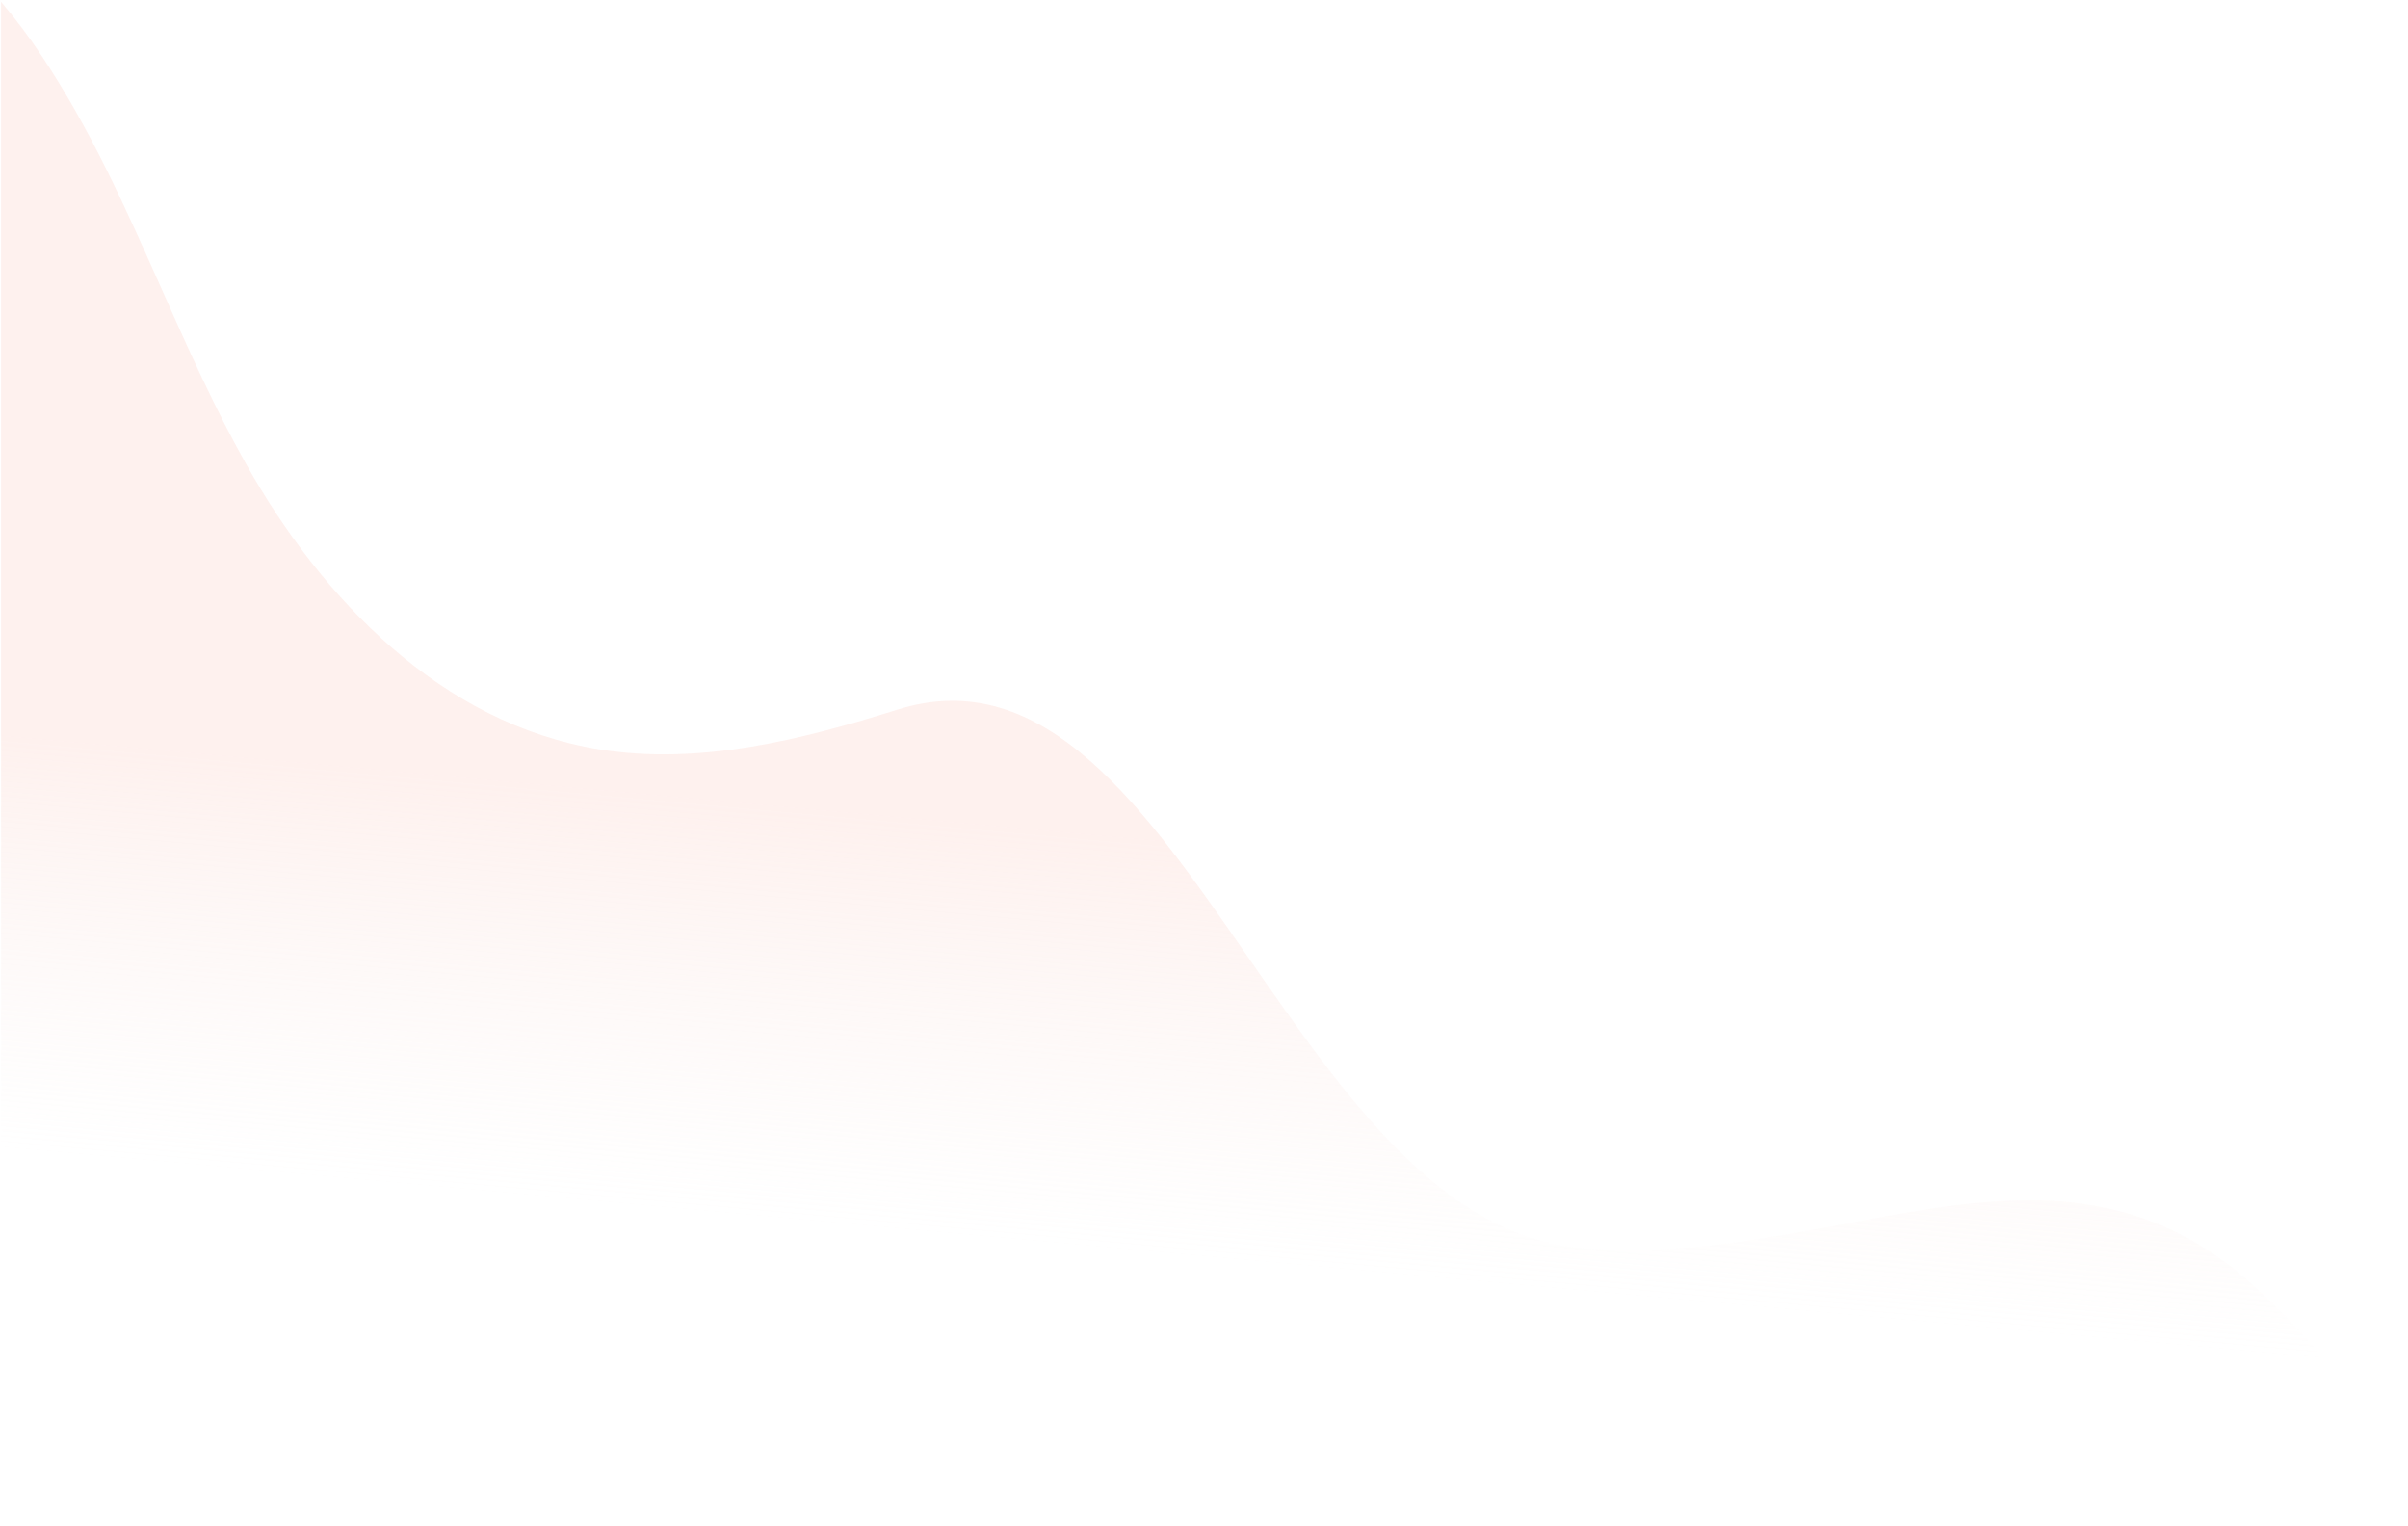 <svg width="592" height="375" viewBox="0 0 592 375" fill="none" xmlns="http://www.w3.org/2000/svg">
<path opacity="0.32" d="M0.266 354.689V0.432C3.834 4.643 7.122 9.037 10.106 13.502C22.191 31.578 30.949 51.272 39.715 70.986C46.196 85.563 52.683 100.151 60.523 114.102C78.965 146.922 108.361 177.971 147.578 184.227C172.103 188.139 197.111 181.826 220.681 174.413C256.811 163.056 281.375 198.515 307.061 235.593C330.139 268.906 354.122 303.527 388.213 306.673C411.093 308.783 432.812 304.703 453.547 300.808C490.055 293.949 523.51 287.664 554.87 316.757C579.076 339.212 588.303 357.936 591.433 370.324C587.25 370.55 583.041 370.822 578.821 371.095L578.81 371.096L578.797 371.097L578.784 371.098C576.119 371.27 573.45 371.443 570.78 371.604C569.061 371.602 567.383 371.596 565.753 371.585C562.016 371.56 558.539 371.837 555.295 372.339C545.589 372.621 535.973 372.467 526.627 371.332C518.461 370.385 505.317 371.659 492.173 372.933L492.167 372.933C479.024 374.207 465.881 375.48 457.716 374.533C435.332 372.01 430.808 372.713 424.936 373.625C419.904 374.406 413.882 375.342 394.792 374.533C382.959 373.823 371.203 373.027 359.446 372.23H359.444C347.764 371.439 336.084 370.648 324.329 369.941C322.783 369.577 321.231 369.425 319.672 369.549C319.39 369.572 319.108 369.595 318.825 369.617C308.723 369.036 298.557 368.527 288.281 368.143C253.558 366.699 218.052 364.568 183.732 357.943C176.453 356.614 168.955 356.123 161.349 355.625L161.347 355.625C156.488 355.306 151.585 354.985 146.667 354.441C131.603 352.099 113.722 354.331 96.226 356.515L96.224 356.515C82.602 358.215 69.211 359.886 57.566 359.347C50.514 358.959 43.635 357.917 36.807 356.883C25.736 355.205 14.799 353.548 3.482 354.733C2.411 354.802 1.336 354.784 0.266 354.689Z" fill="url(#paint0_linear)"/>
<defs>
<linearGradient id="paint0_linear" x1="207.301" y1="199.516" x2="198.127" y2="300.435" gradientUnits="userSpaceOnUse">
<stop stop-color="#FCD3CA"/>
<stop offset="1" stop-color="#F4E1DD" stop-opacity="0"/>
</linearGradient>
</defs>
</svg>
